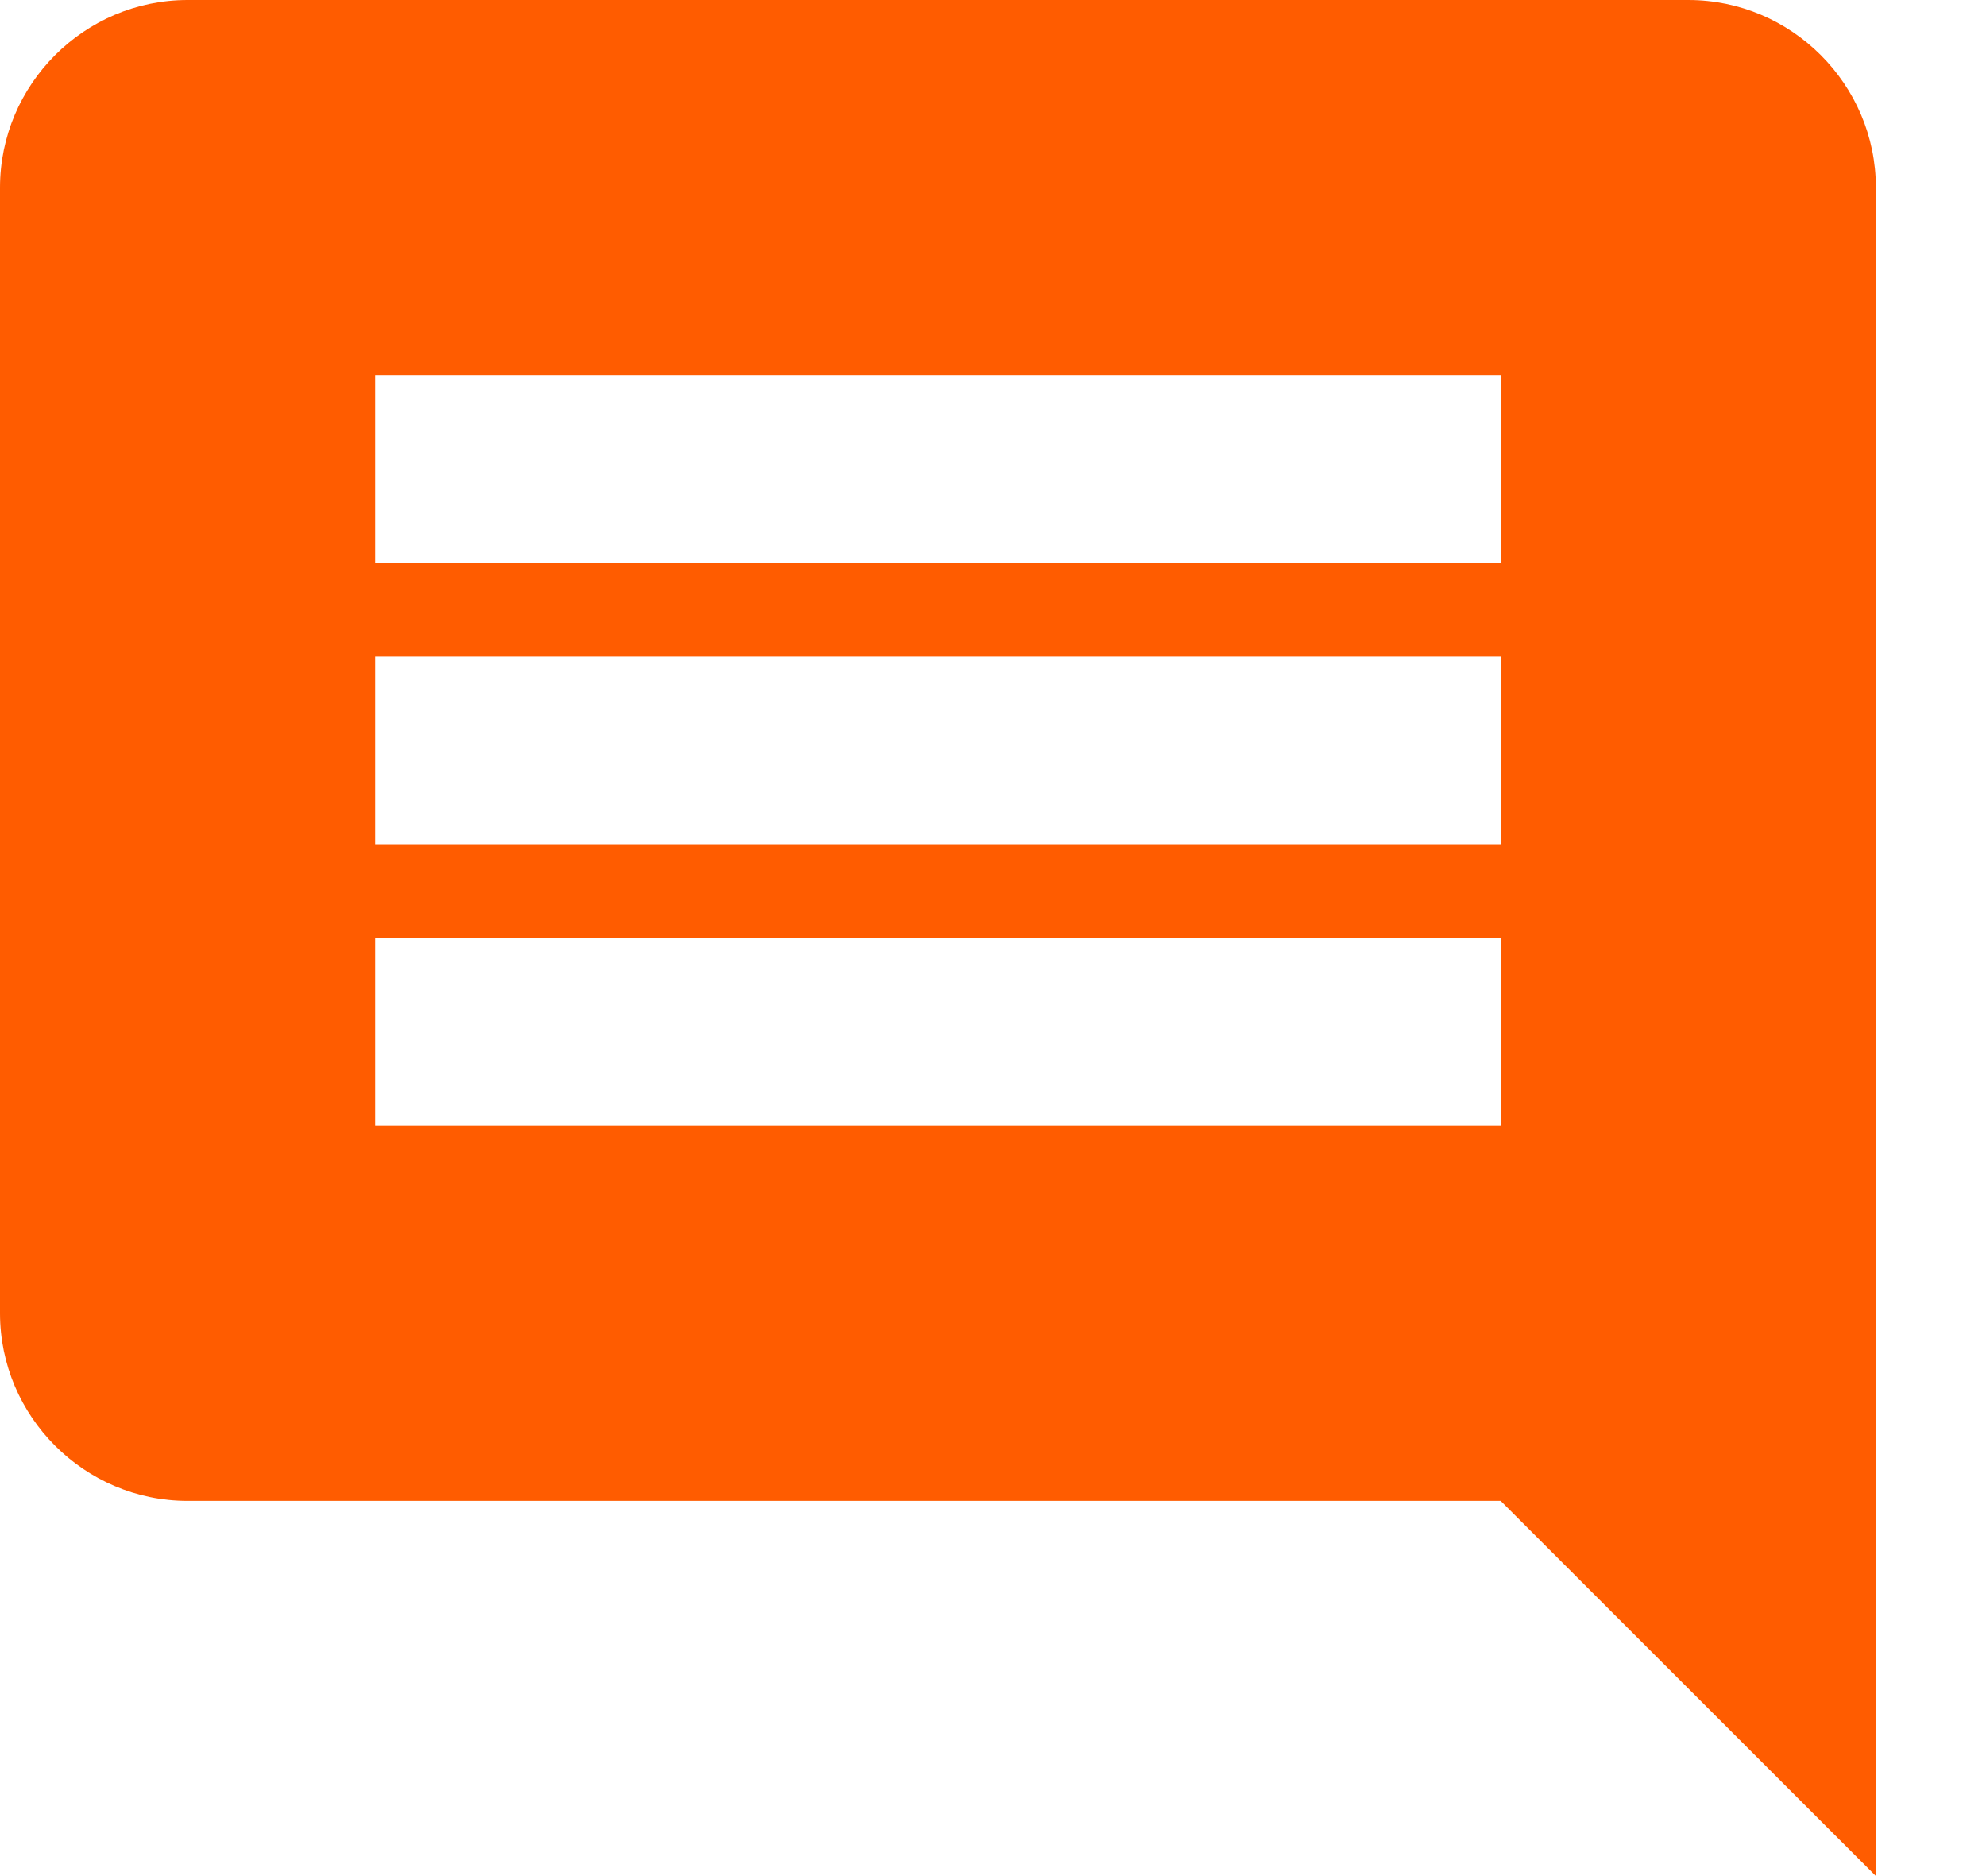 <svg width="18" height="17" viewBox="0 0 18 17" fill="none" xmlns="http://www.w3.org/2000/svg">
<path d="M17.002 1.7C17.002 0.765 16.237 0 15.302 0H1.7C0.765 0 0 0.765 0 1.7V11.9C0 12.835 0.765 13.6 1.7 13.6H13.601L17.002 17V1.7ZM13.601 10.2H3.4V8.5H13.601V10.2ZM13.601 7.65H3.4V5.95H13.601V7.65ZM13.601 5.1H3.4V3.4H13.601V5.1Z" fill="#FF5C00"/>
</svg>
